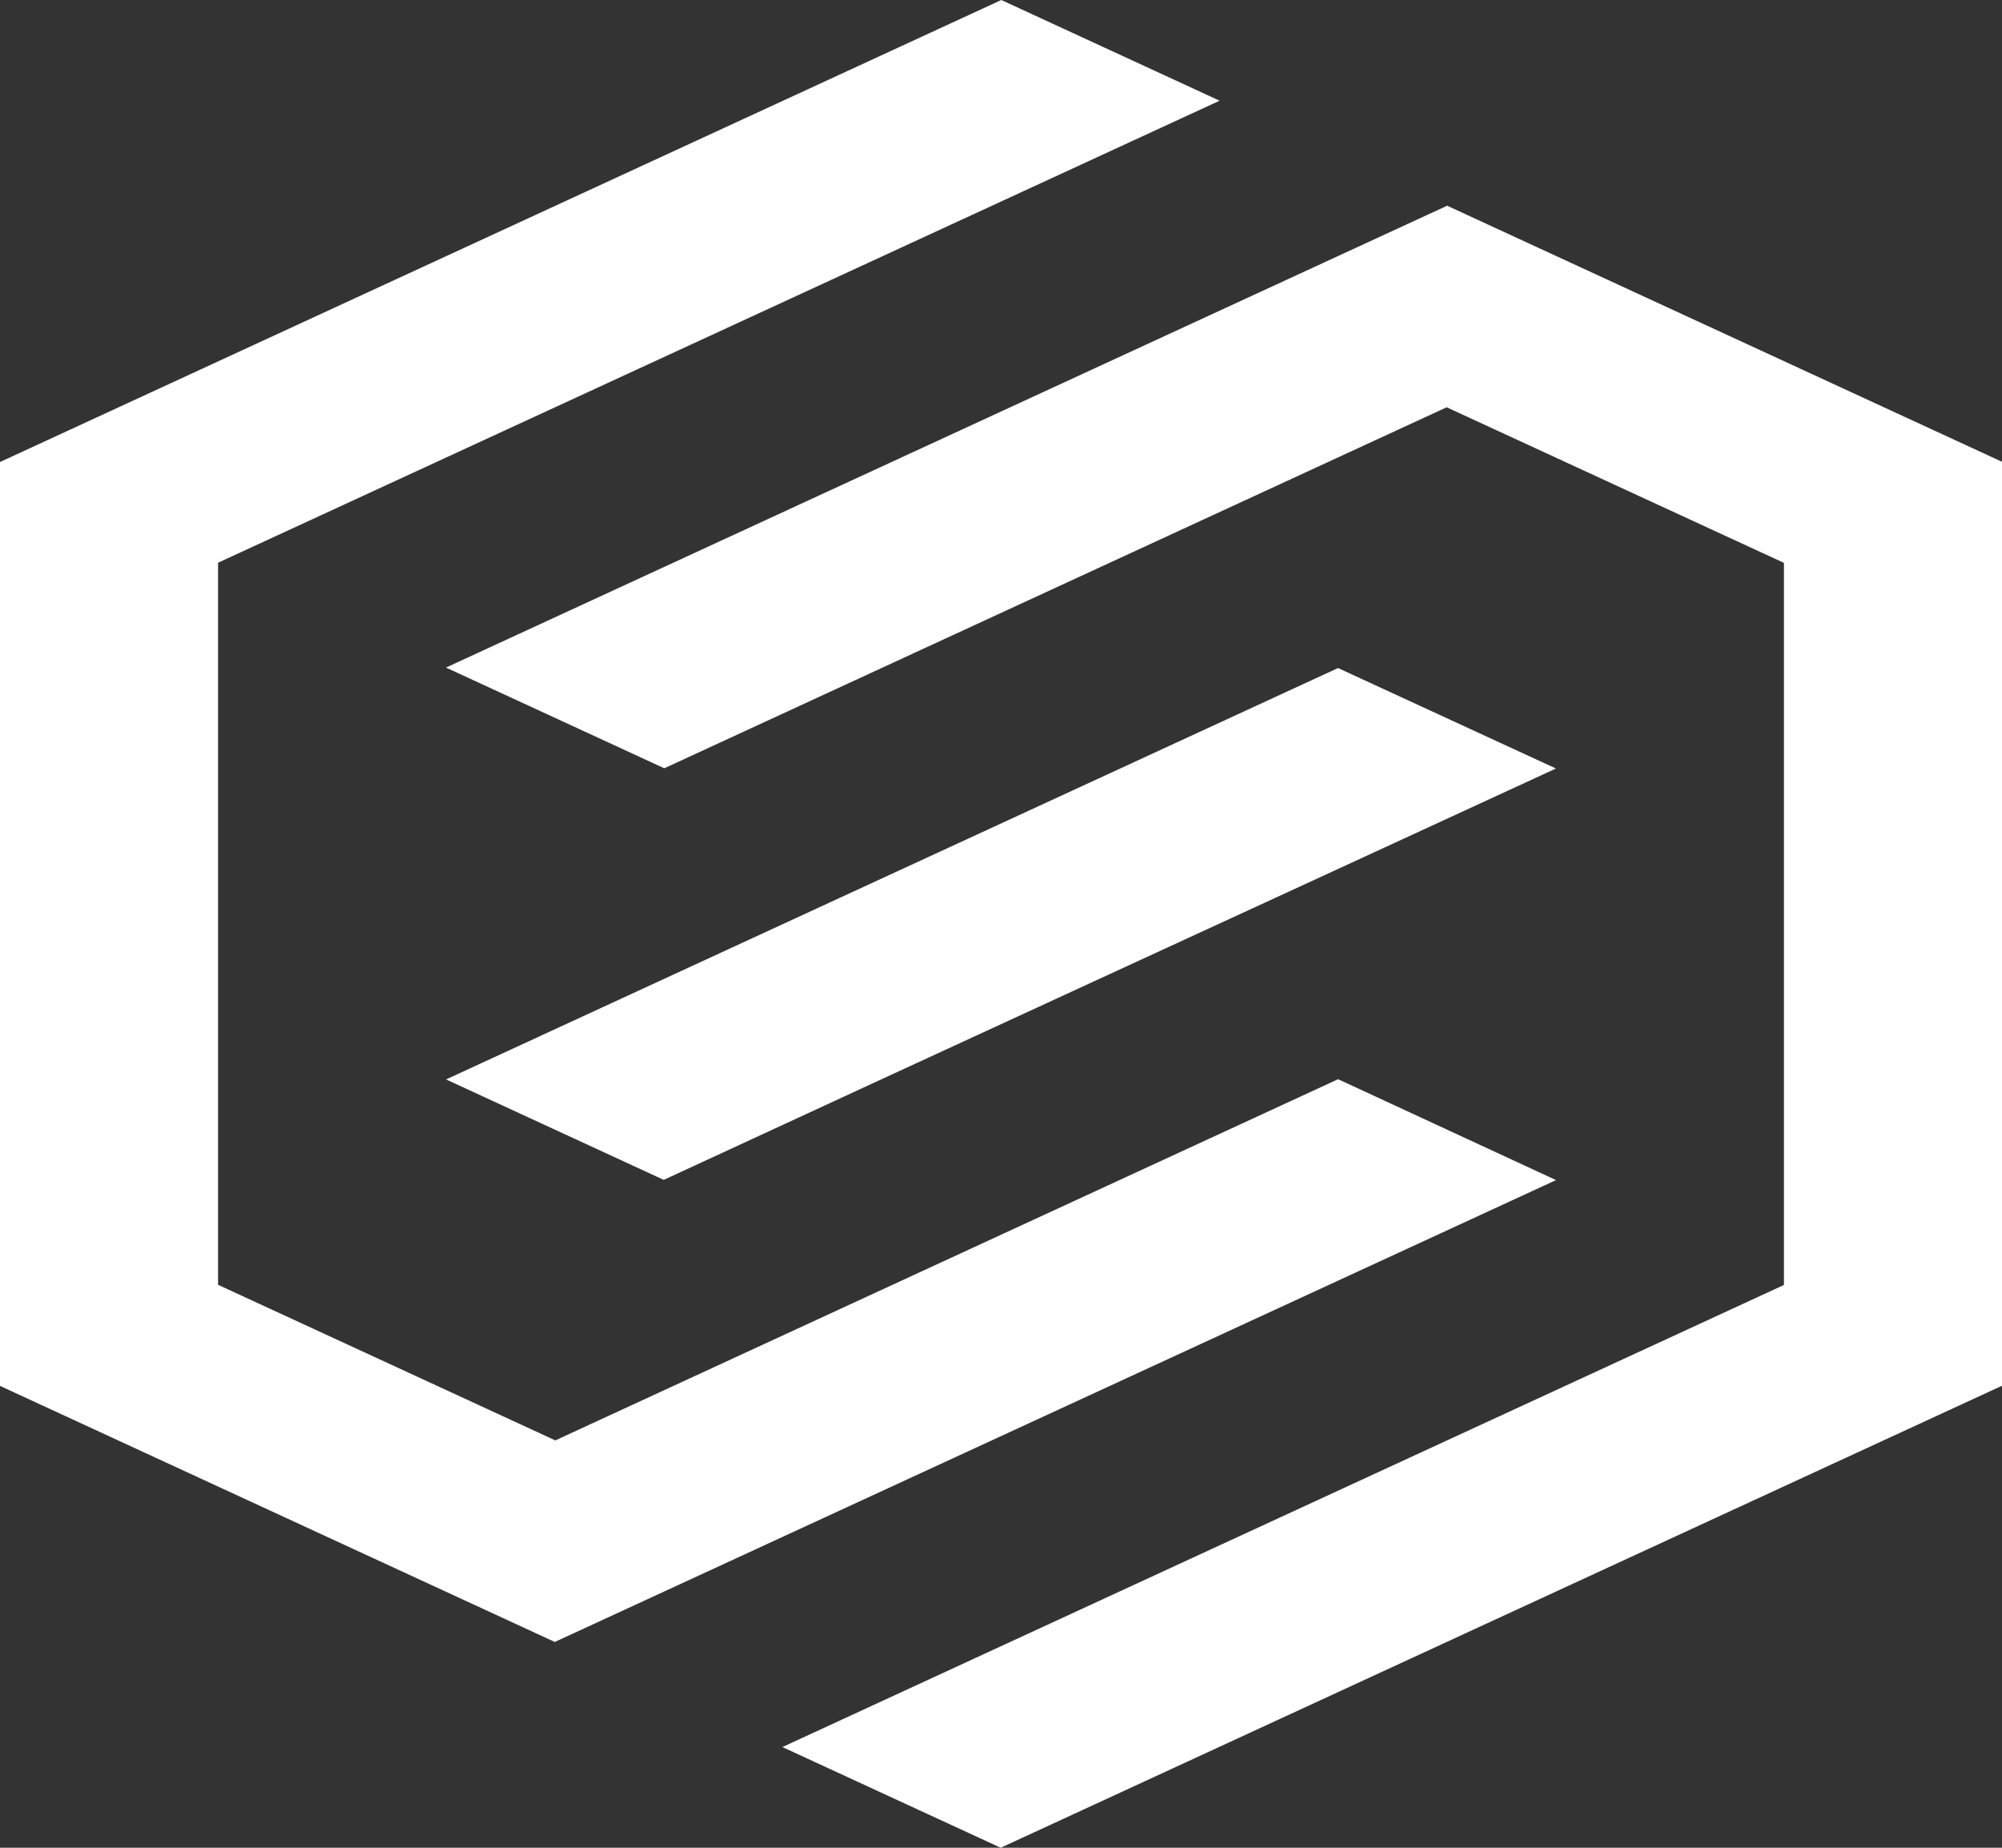 <svg width="26" height="24" viewBox="0 0 26 24" fill="none" xmlns="http://www.w3.org/2000/svg">
<rect x="0" y="0" width="26" height="24" fill="#333333" stroke="none"/>
<path id="Icon" fill-rule="evenodd" clip-rule="evenodd" d="M23.166 16.691L10.161 22.692L12.996 24L26 17.999V5.998L18.794 2.672L5.792 8.671L8.627 9.979L18.788 5.29L23.168 7.311V16.69L23.166 16.691ZM5.792 14.02L8.62 15.325C12.478 13.539 16.346 11.764 20.207 9.982L17.377 8.677L5.792 14.021V14.02ZM17.377 14.018L7.212 18.709L2.832 16.688V7.309L15.839 1.308L13.004 0L0 6.001V18.001L7.205 21.327L20.208 15.328L17.377 14.017V14.018Z" fill="white"/>
</svg>
